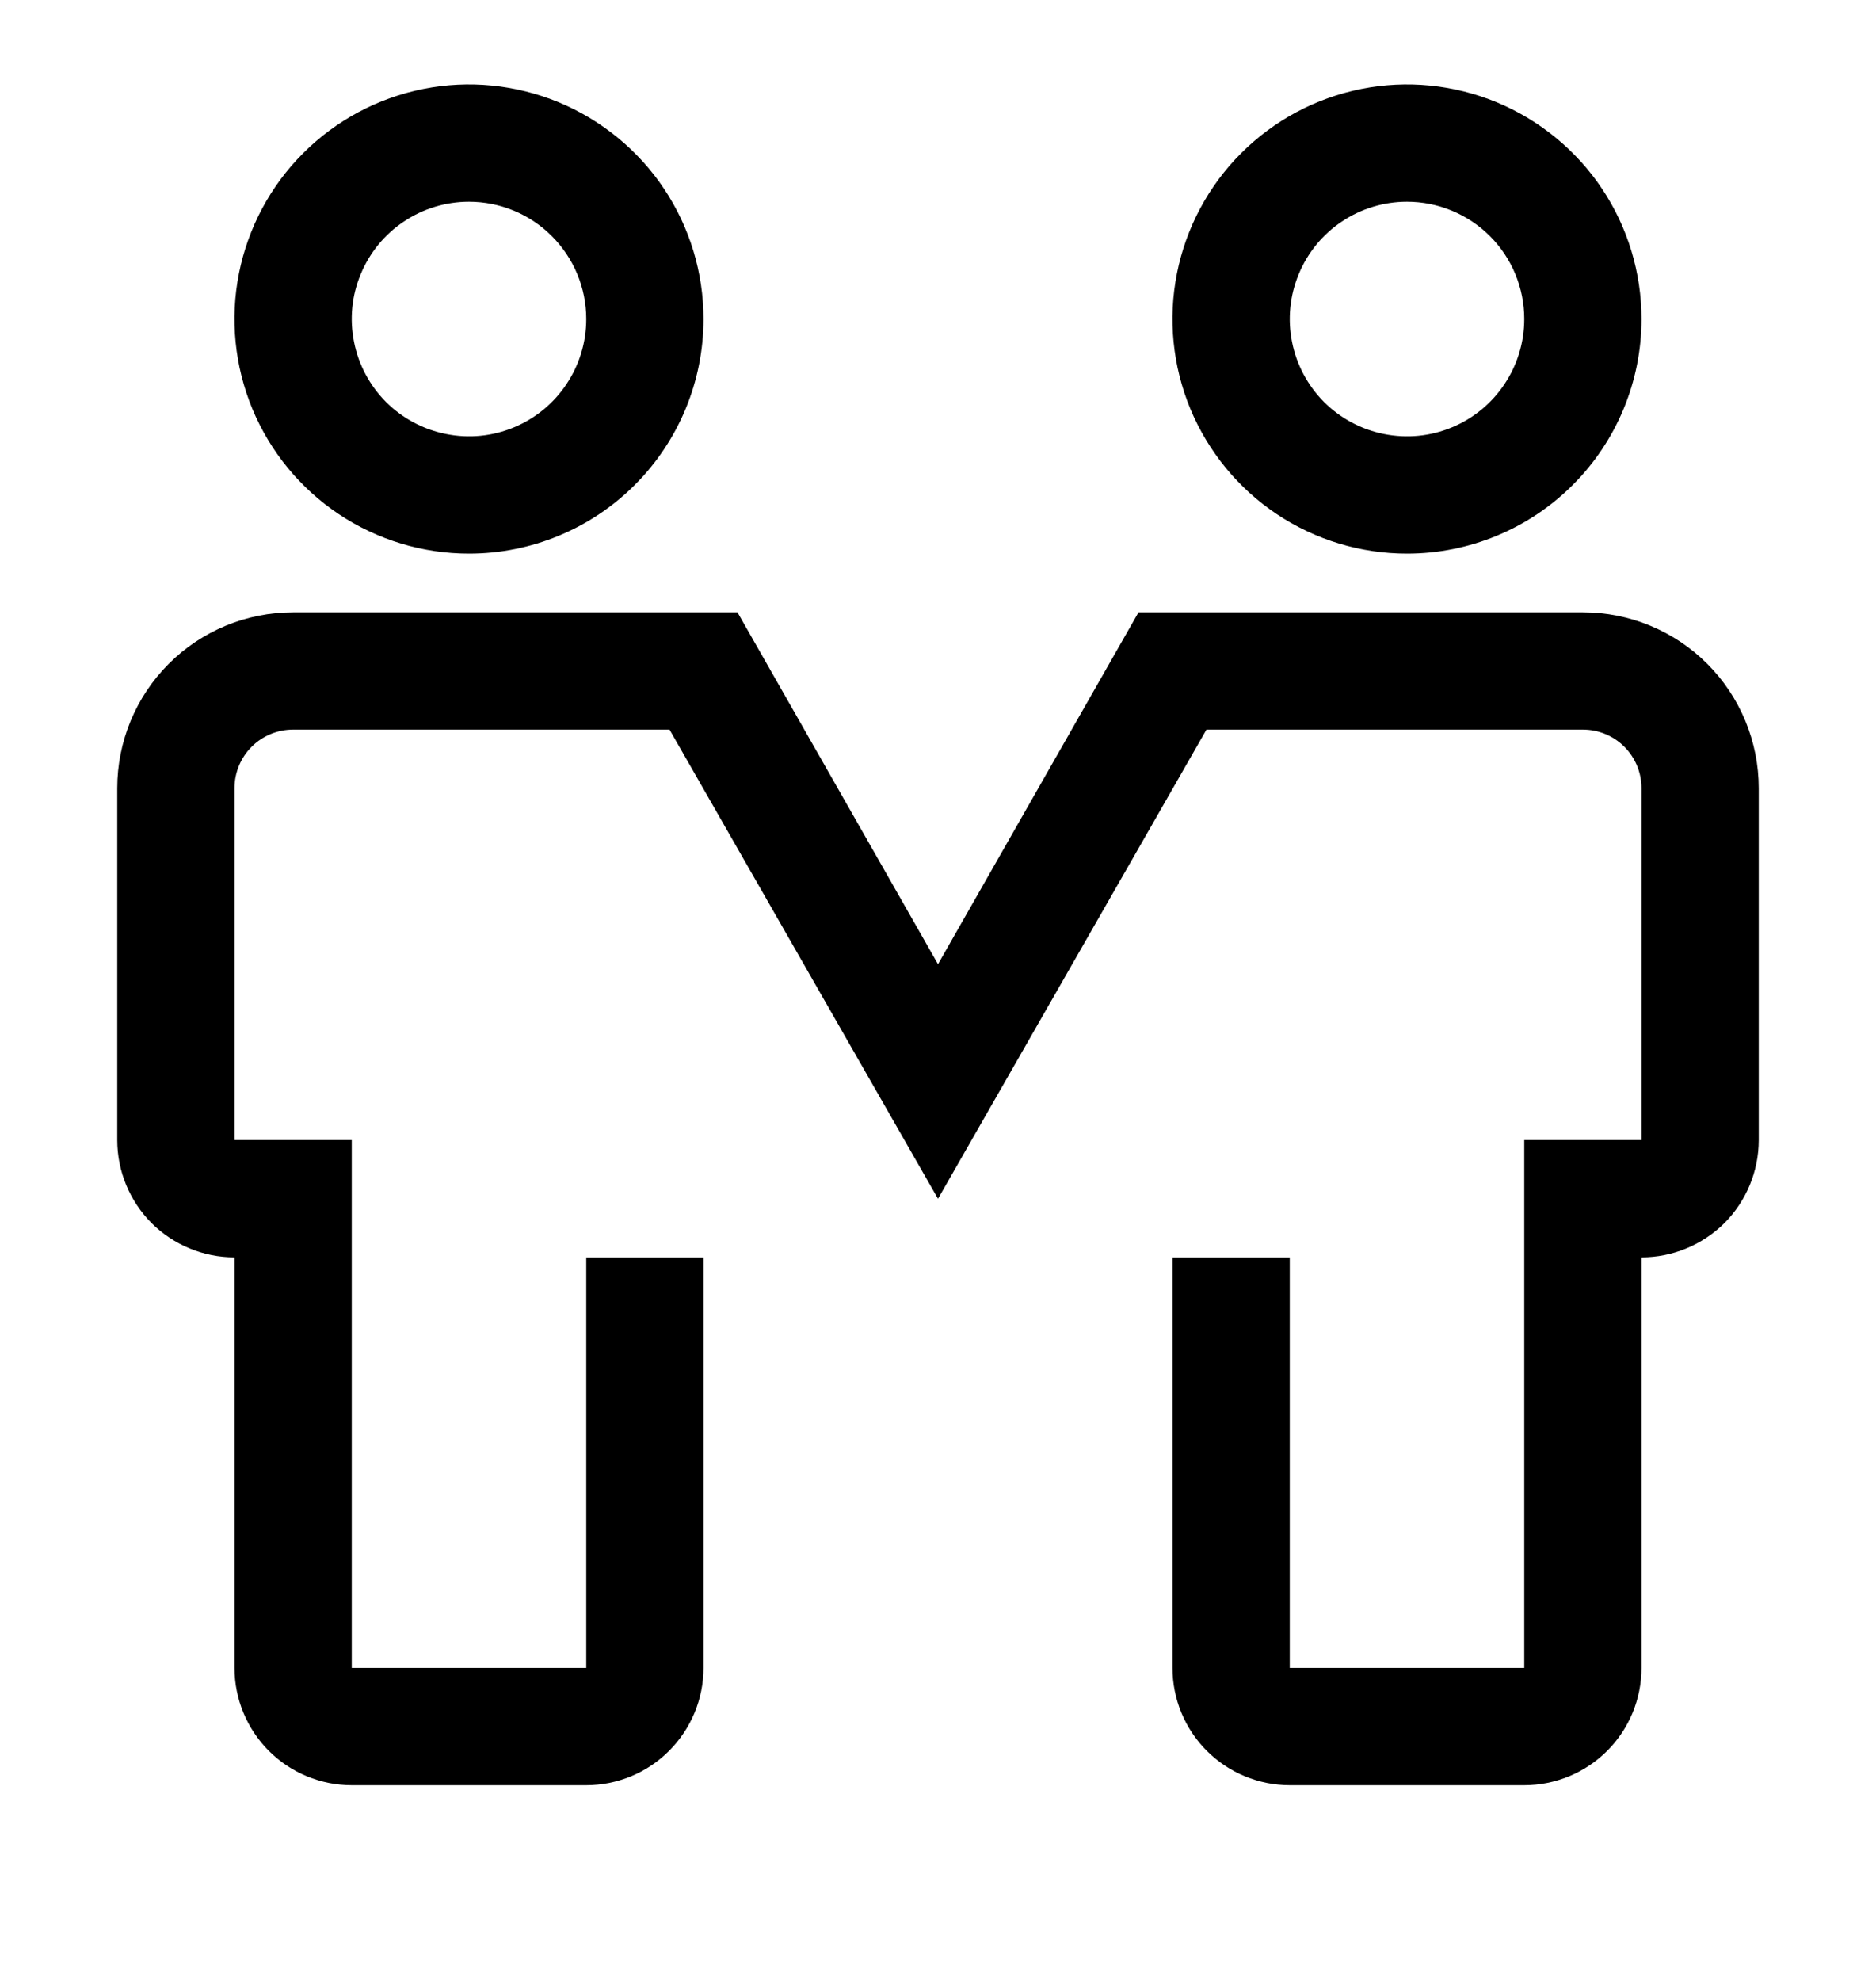 <svg xmlns="http://www.w3.org/2000/svg" width="18" height="19" viewBox="0 0 18 19" fill="none">
  <g clip-path="url(#clip0_7002_6689)">
    <path d="M4.5 5.31C4.055 5.31 3.62 5.178 3.25 4.931C2.88 4.684 2.592 4.332 2.421 3.921C2.251 3.51 2.206 3.058 2.293 2.621C2.38 2.185 2.594 1.784 2.909 1.469C3.224 1.154 3.625 0.94 4.061 0.853C4.497 0.766 4.95 0.811 5.361 0.981C5.772 1.152 6.124 1.44 6.371 1.81C6.618 2.18 6.75 2.615 6.75 3.06C6.75 3.657 6.513 4.229 6.091 4.651C5.669 5.073 5.097 5.31 4.5 5.31ZM4.5 1.935C4.277 1.935 4.06 2.001 3.875 2.125C3.69 2.248 3.546 2.424 3.461 2.63C3.375 2.835 3.353 3.061 3.397 3.28C3.44 3.498 3.547 3.698 3.704 3.856C3.862 4.013 4.062 4.12 4.281 4.163C4.499 4.207 4.725 4.185 4.931 4.099C5.136 4.014 5.312 3.87 5.435 3.685C5.559 3.5 5.625 3.283 5.625 3.06C5.625 2.762 5.506 2.476 5.295 2.265C5.085 2.054 4.798 1.935 4.5 1.935ZM13.5 5.31C13.055 5.31 12.62 5.178 12.25 4.931C11.88 4.684 11.592 4.332 11.421 3.921C11.251 3.51 11.206 3.058 11.293 2.621C11.38 2.185 11.594 1.784 11.909 1.469C12.224 1.154 12.625 0.94 13.061 0.853C13.498 0.766 13.95 0.811 14.361 0.981C14.772 1.152 15.124 1.44 15.371 1.81C15.618 2.18 15.75 2.615 15.75 3.06C15.75 3.657 15.513 4.229 15.091 4.651C14.669 5.073 14.097 5.31 13.5 5.31ZM13.5 1.935C13.277 1.935 13.06 2.001 12.875 2.125C12.69 2.248 12.546 2.424 12.461 2.63C12.376 2.835 12.353 3.061 12.397 3.28C12.44 3.498 12.547 3.698 12.704 3.856C12.862 4.013 13.062 4.12 13.28 4.163C13.499 4.207 13.725 4.185 13.931 4.099C14.136 4.014 14.312 3.87 14.435 3.685C14.559 3.5 14.625 3.283 14.625 3.06C14.625 2.762 14.507 2.476 14.296 2.265C14.085 2.054 13.798 1.935 13.5 1.935ZM14.625 17.123H12.375C12.077 17.123 11.79 17.004 11.579 16.793C11.368 16.582 11.25 16.296 11.25 15.998V12.06H12.375V15.998H14.625V10.935H15.75V7.56C15.75 7.411 15.691 7.268 15.585 7.162C15.48 7.057 15.337 6.998 15.188 6.998H11.576L9 11.498L6.424 6.998H2.812C2.663 6.998 2.52 7.057 2.415 7.162C2.309 7.268 2.25 7.411 2.25 7.56V10.935H3.375V15.998H5.625V12.06H6.75V15.998C6.75 16.296 6.631 16.582 6.42 16.793C6.21 17.004 5.923 17.123 5.625 17.123H3.375C3.077 17.123 2.79 17.004 2.579 16.793C2.369 16.582 2.25 16.296 2.25 15.998V12.06C1.952 12.06 1.665 11.941 1.454 11.731C1.244 11.52 1.125 11.233 1.125 10.935V7.56C1.125 7.113 1.303 6.683 1.619 6.367C1.936 6.05 2.365 5.873 2.812 5.873H7.076L9 9.248L10.924 5.873H15.188C15.635 5.873 16.064 6.05 16.381 6.367C16.697 6.683 16.875 7.113 16.875 7.56V10.935C16.875 11.233 16.756 11.52 16.546 11.731C16.334 11.941 16.048 12.06 15.75 12.06V15.998C15.75 16.296 15.632 16.582 15.421 16.793C15.21 17.004 14.923 17.123 14.625 17.123Z" fill="black"/>
  </g>
  <defs>
    <clipPath id="clip0_7002_6689">
      <rect width="18" height="18" fill="white" transform="translate(0 0.248)"/>
    </clipPath>
  </defs>
</svg>